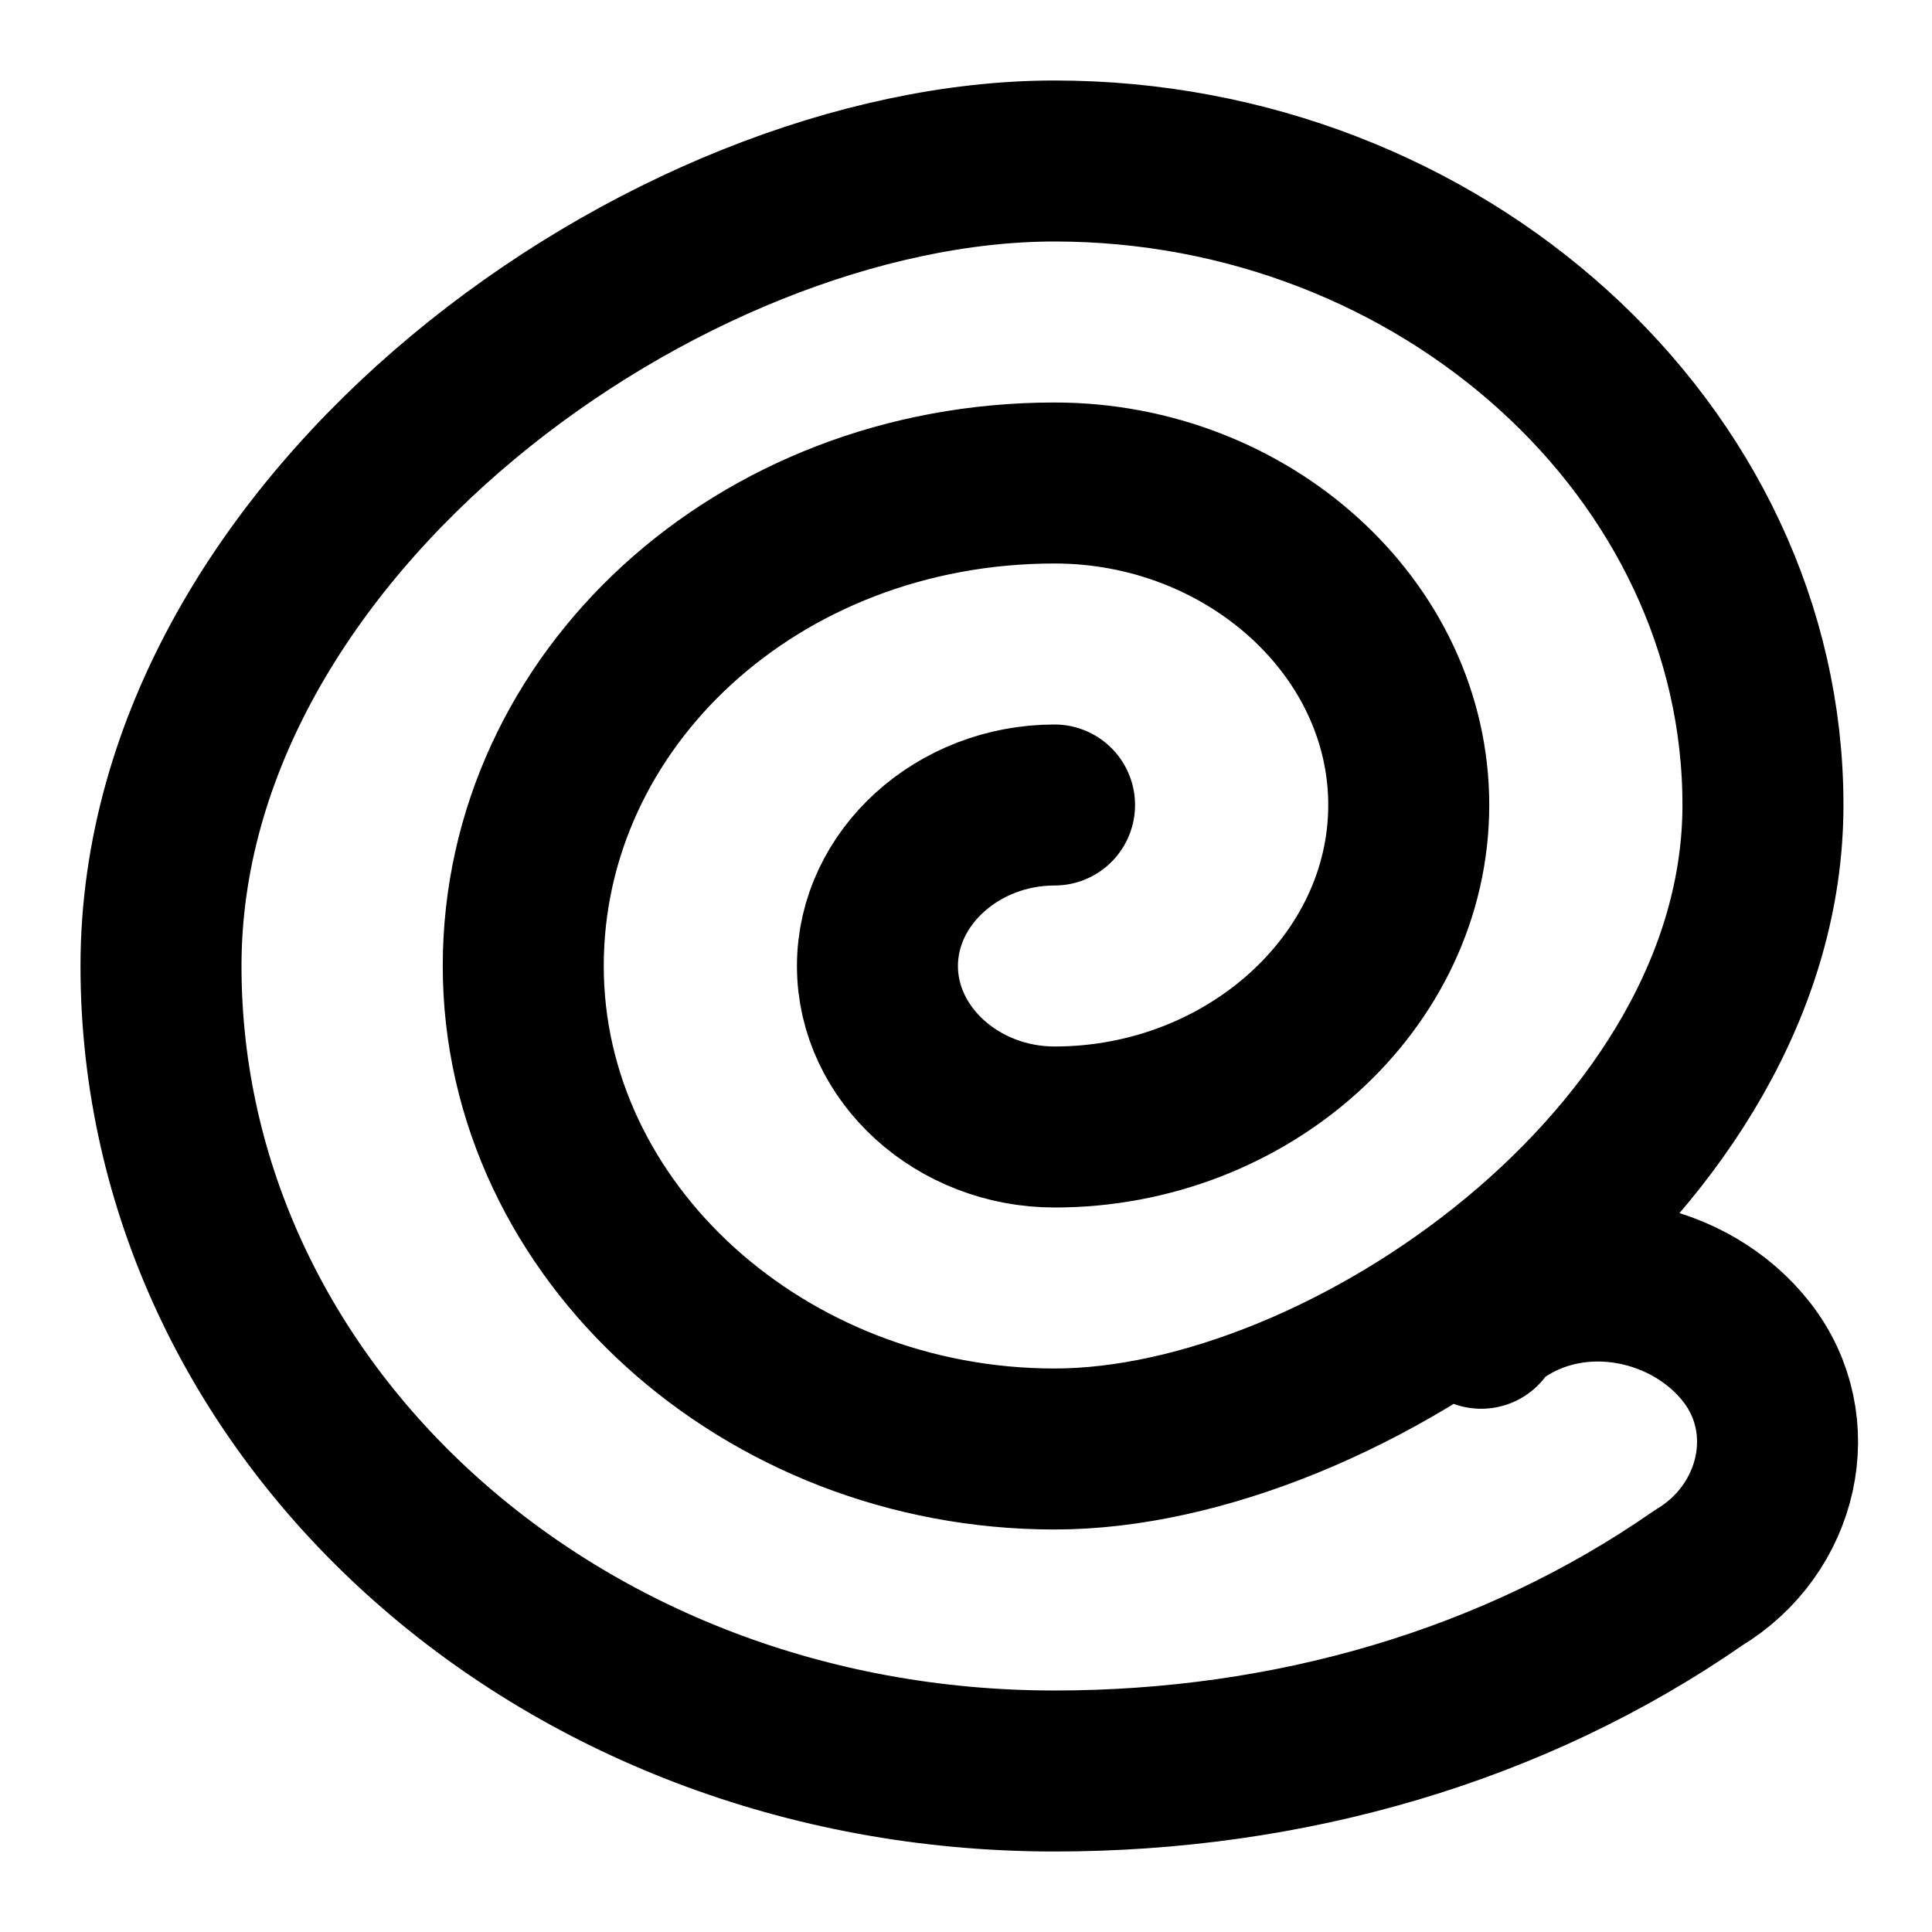 <?xml version="1.0" encoding="UTF-8"?>
<svg id="Capa_1" xmlns="http://www.w3.org/2000/svg" version="1.1" viewBox="0 0 24 24">
  <!-- Generator: Adobe Illustrator 29.3.0, SVG Export Plug-In . SVG Version: 2.1.0 Build 146)  -->
  <defs>
    <style>
      .st0 {
        fill: none;
        stroke: #000;
        stroke-linecap: round;
        stroke-linejoin: round;
        stroke-width: 2px;
      }
    </style>
  </defs>
  <path class="st0" d="M13.1,10c-1.2,0-2.2.9-2.2,2s1,2,2.2,2c2.4,0,4.4-1.8,4.4-4,0-2.2-2-4-4.4-4-3.7,0-6.6,2.7-6.6,6,0,3.3,3,6,6.6,6s8.8-3.6,8.8-8c0-4.4-4-8-8.8-8S2,6.5,2,12c0,5.5,4.9,10,11.1,10,2.9,0,5.7-.8,8-2.4,1-.6,1.3-1.9.6-2.8-.7-.9-2.1-1.2-3.1-.5,0,0-.1,0-.2.2"/>
</svg>